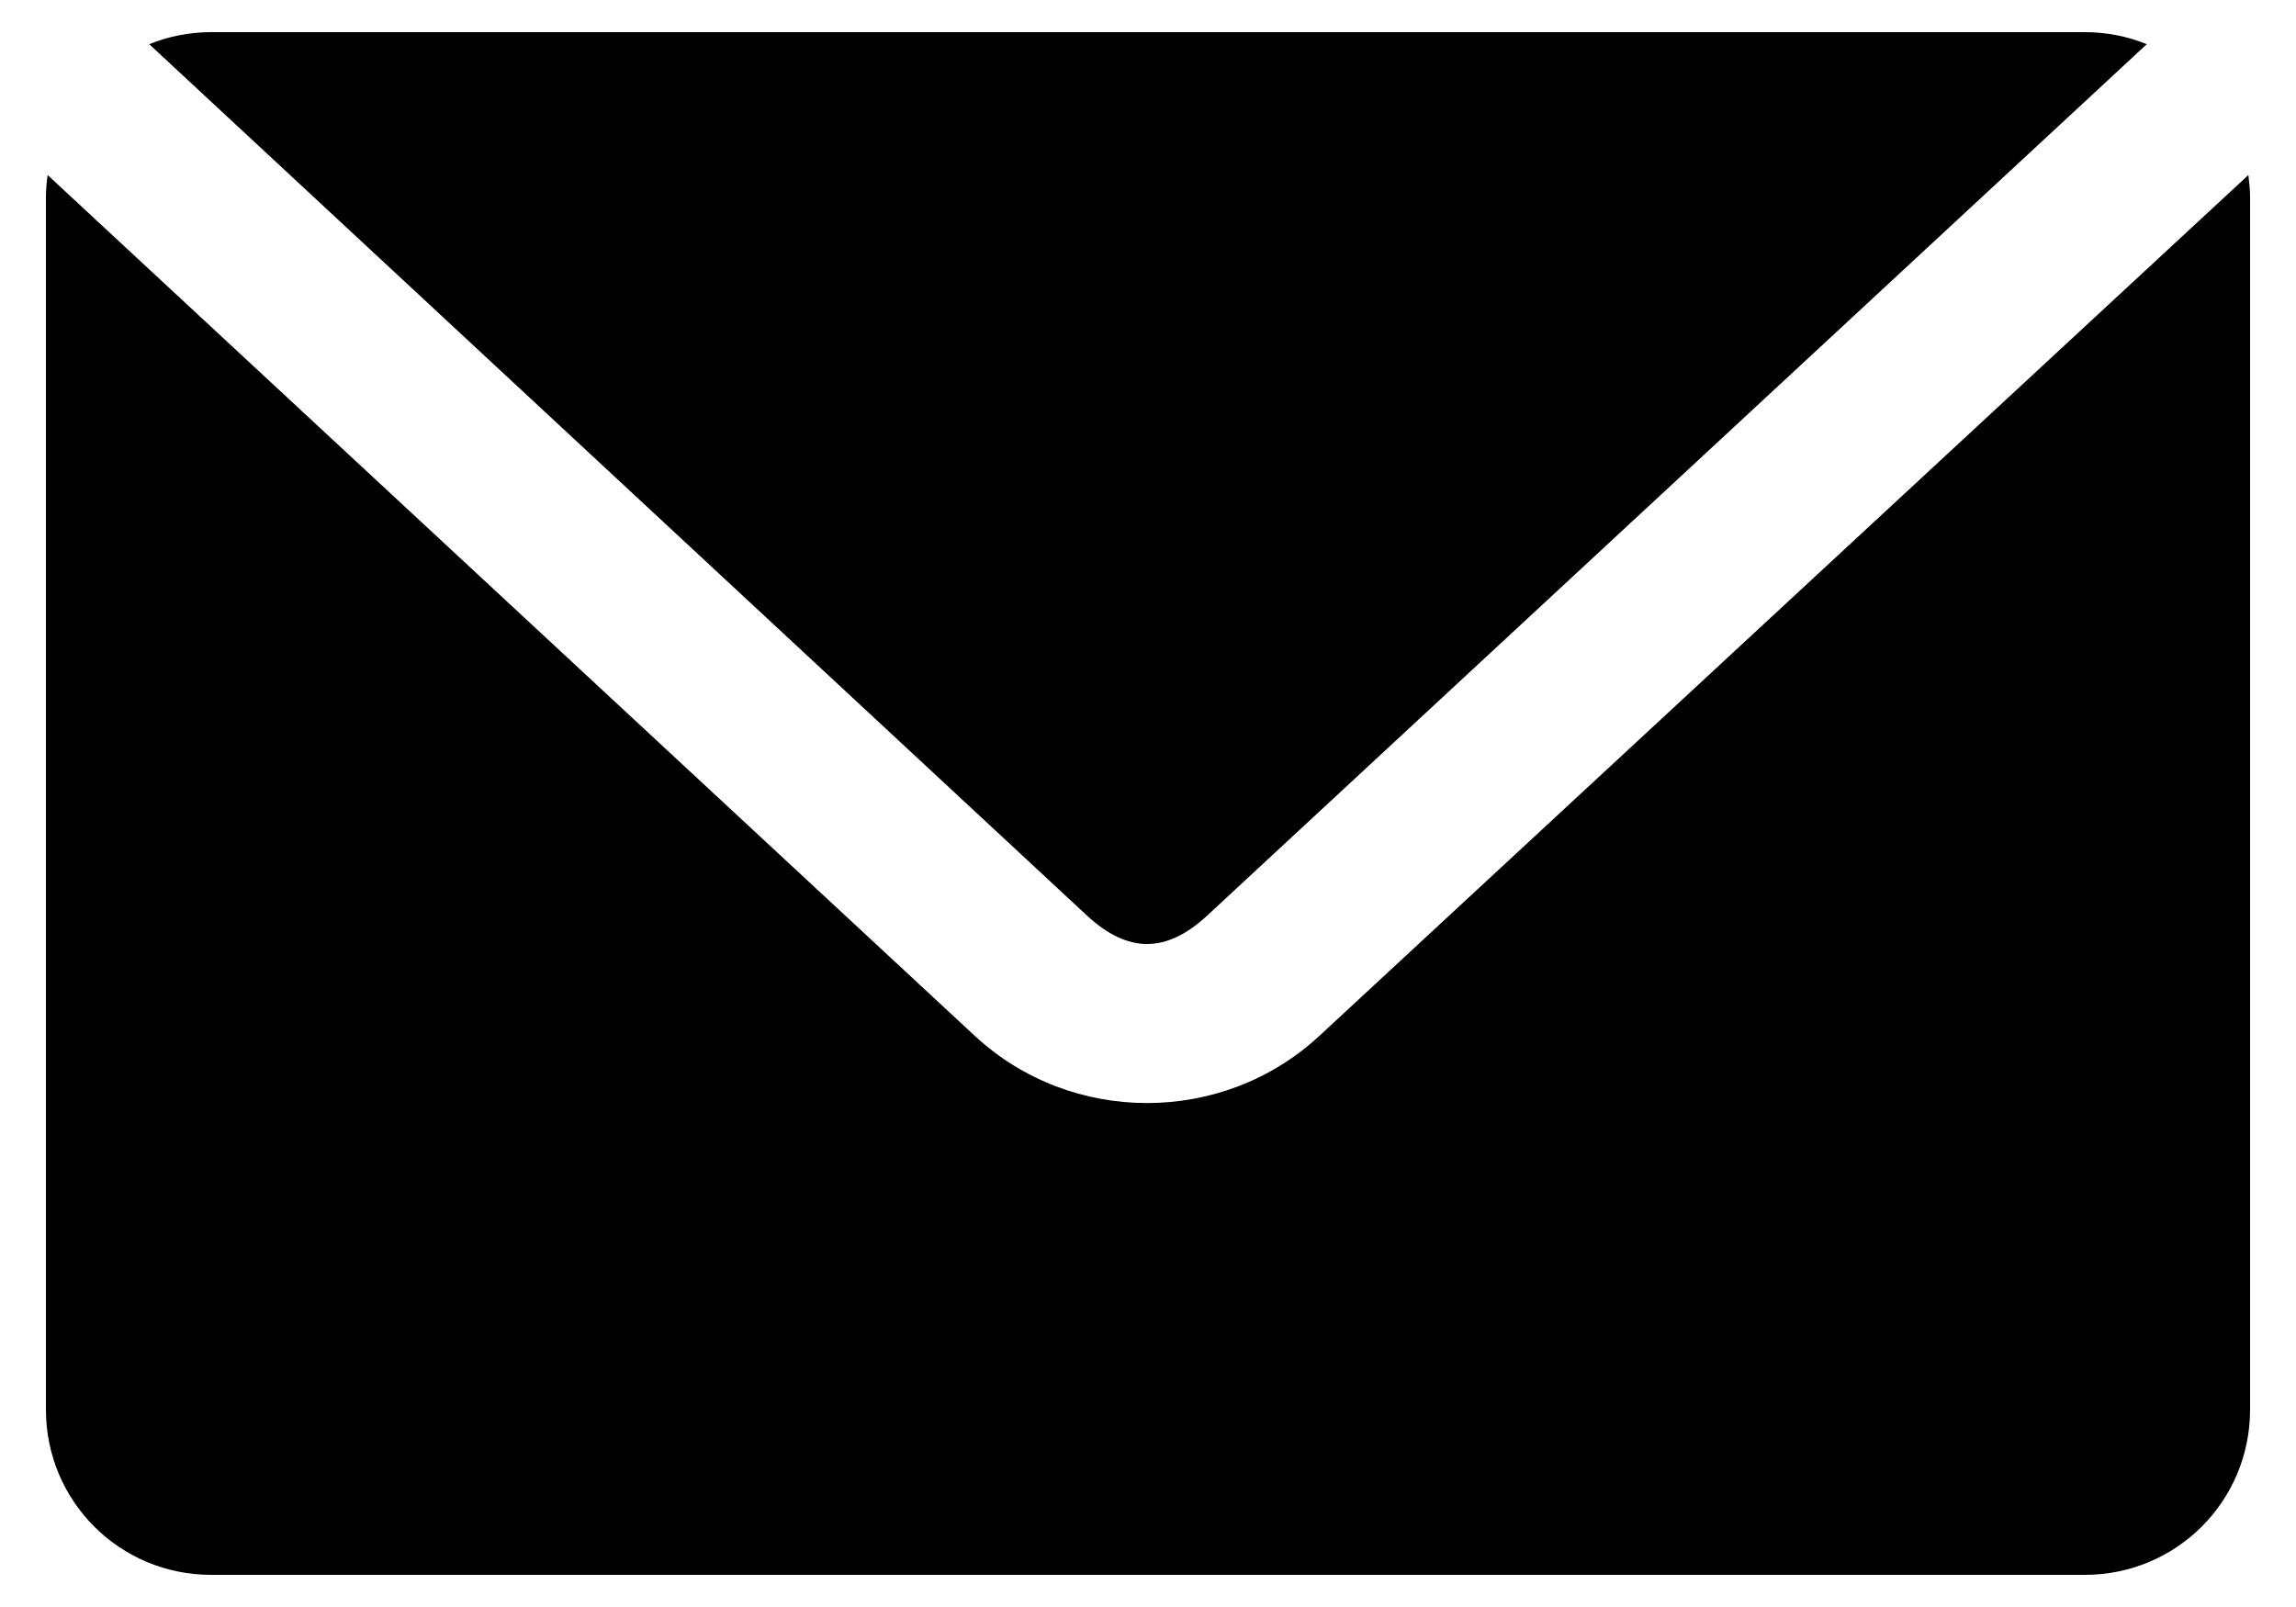 <svg width="20" height="14" viewBox="0 0 20 14" fill="none" xmlns="http://www.w3.org/2000/svg">
<path d="M1.84 0.28C1.649 0.28 1.467 0.317 1.3 0.385L9.467 7.975C9.825 8.307 10.159 8.307 10.517 7.975L18.7 0.385C18.533 0.317 18.351 0.28 18.16 0.28H1.84ZM0.415 1.525C0.406 1.588 0.4 1.654 0.4 1.72V12.28C0.4 13.078 1.042 13.72 1.84 13.72H18.16C18.958 13.72 19.6 13.078 19.6 12.28V1.72C19.6 1.654 19.593 1.588 19.585 1.525L11.492 9.025C10.651 9.804 9.333 9.805 8.492 9.025L0.415 1.525Z" fill="black"/>
</svg>
